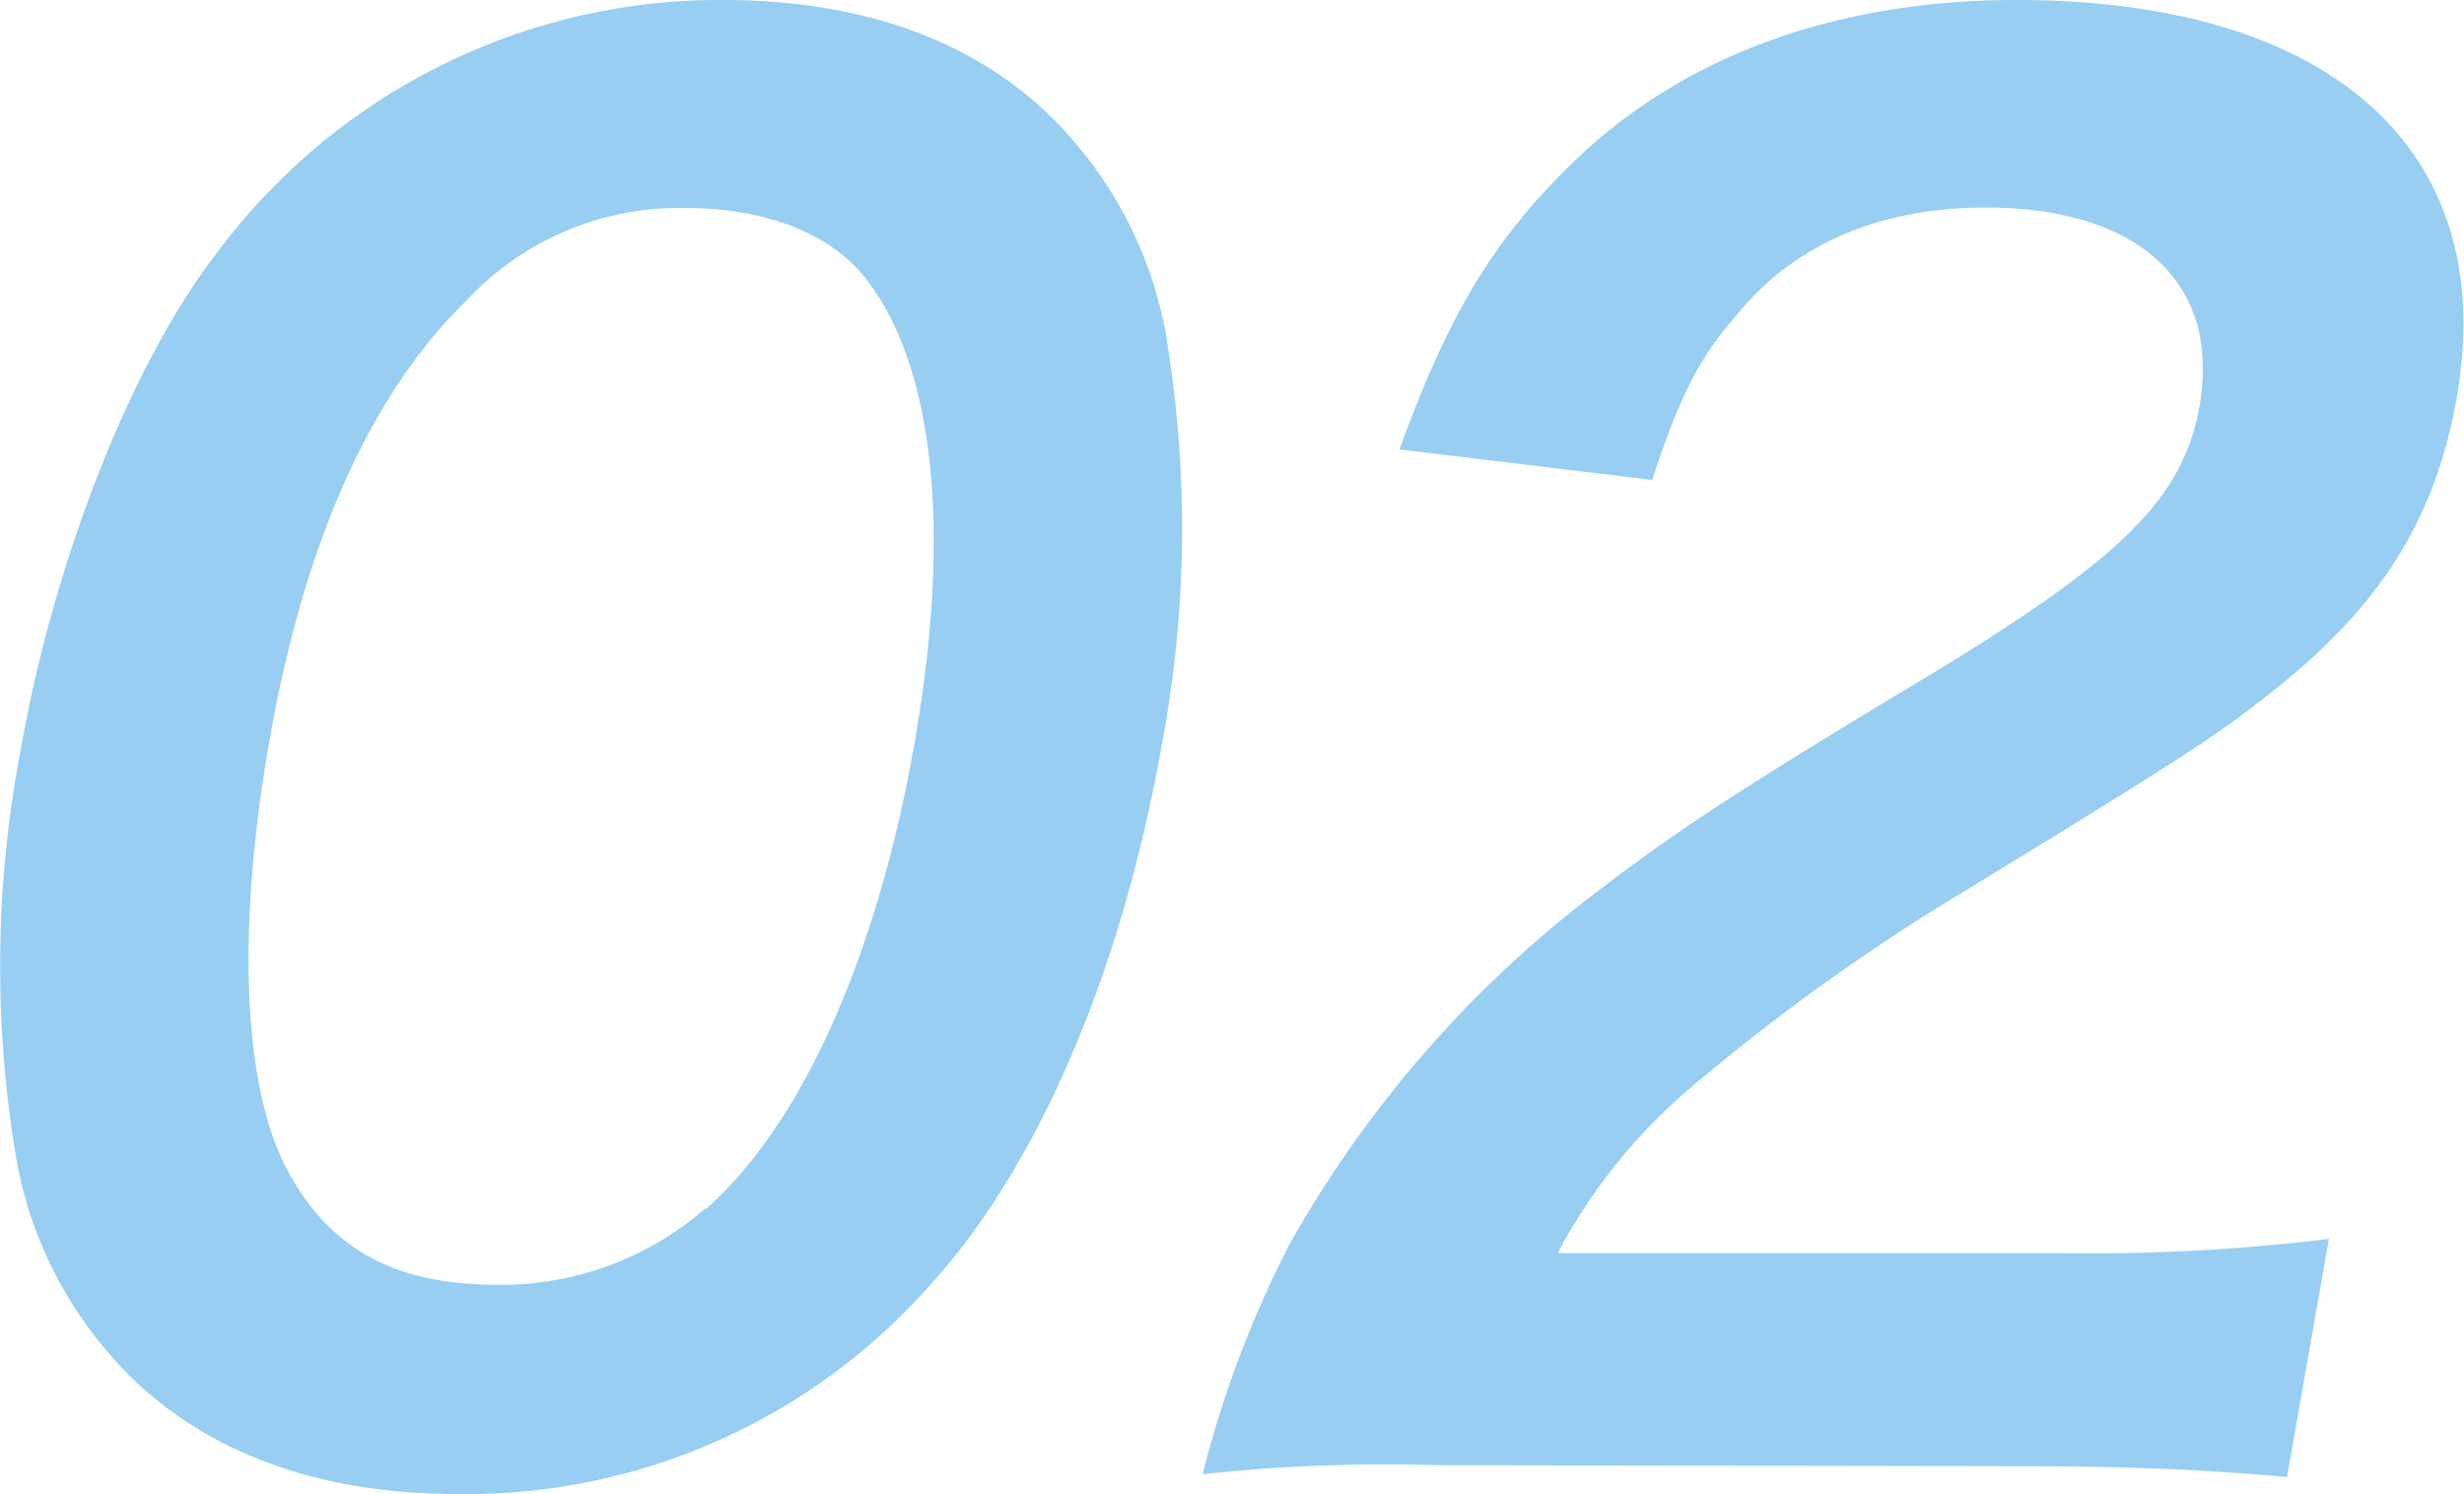 <svg xmlns="http://www.w3.org/2000/svg" viewBox="0 0 98.3 59.61"><defs><style>.cls-1{fill:#97cef1;}</style></defs><g id="レイヤー_2" data-name="レイヤー 2"><g id="レイヤー_1-2" data-name="レイヤー 1"><path class="cls-1" d="M4.16,53.78A16.16,16.16,0,0,1,.7,46.51,45.92,45.92,0,0,1,.81,30C2.15,22.32,5.28,14.4,8.72,10A25,25,0,0,1,28.84,0C35,0,39.86,2,43,5.83a16.17,16.17,0,0,1,3.47,7.27,46.55,46.55,0,0,1-.14,16.71c-1.56,8.85-4.88,16.63-9.09,21.31a24.68,24.68,0,0,1-19,8.49C12.14,59.61,7.31,57.6,4.16,53.78Zm24-5.54c3.84-3.39,6.82-10.08,8.31-18.51s.82-14.9-1.79-18.43c-1.39-1.94-4.08-3-7.32-3A11.6,11.6,0,0,0,18.6,12c-3.83,3.74-6.46,9.65-7.84,17.5C9.43,37,9.69,43.27,11.41,46.58s4.43,4.68,8.39,4.68A12.38,12.38,0,0,0,28.11,48.24Z"/><path class="cls-1" d="M57.33,58.46a67.52,67.52,0,0,0-9.35.36,42.6,42.6,0,0,1,3.49-9.22A45.8,45.8,0,0,1,63.83,35.49c2.91-2.23,5.36-3.88,13.41-8.71,7.43-4.53,9.86-6.91,10.51-10.58.86-4.9-2.42-7.92-8.54-7.92-4.18,0-7.6,1.44-9.89,4.25-1.53,1.72-2.32,3.31-3.41,6.62L55.83,17.93c2-5.48,3.79-8.43,7-11.52C67.17,2.23,73.25,0,80.45,0,93.05,0,99.76,6.05,98,15.91c-.84,4.75-3,8.21-7.15,11.52-2.34,1.87-3.17,2.45-13.66,8.85a83.48,83.48,0,0,0-9.84,7.2A22.4,22.4,0,0,0,62.14,50H82.3a78.08,78.08,0,0,0,10.61-.57l-1.67,9.5c-3.33-.29-6.19-.43-10.8-.43Z"/></g></g></svg>